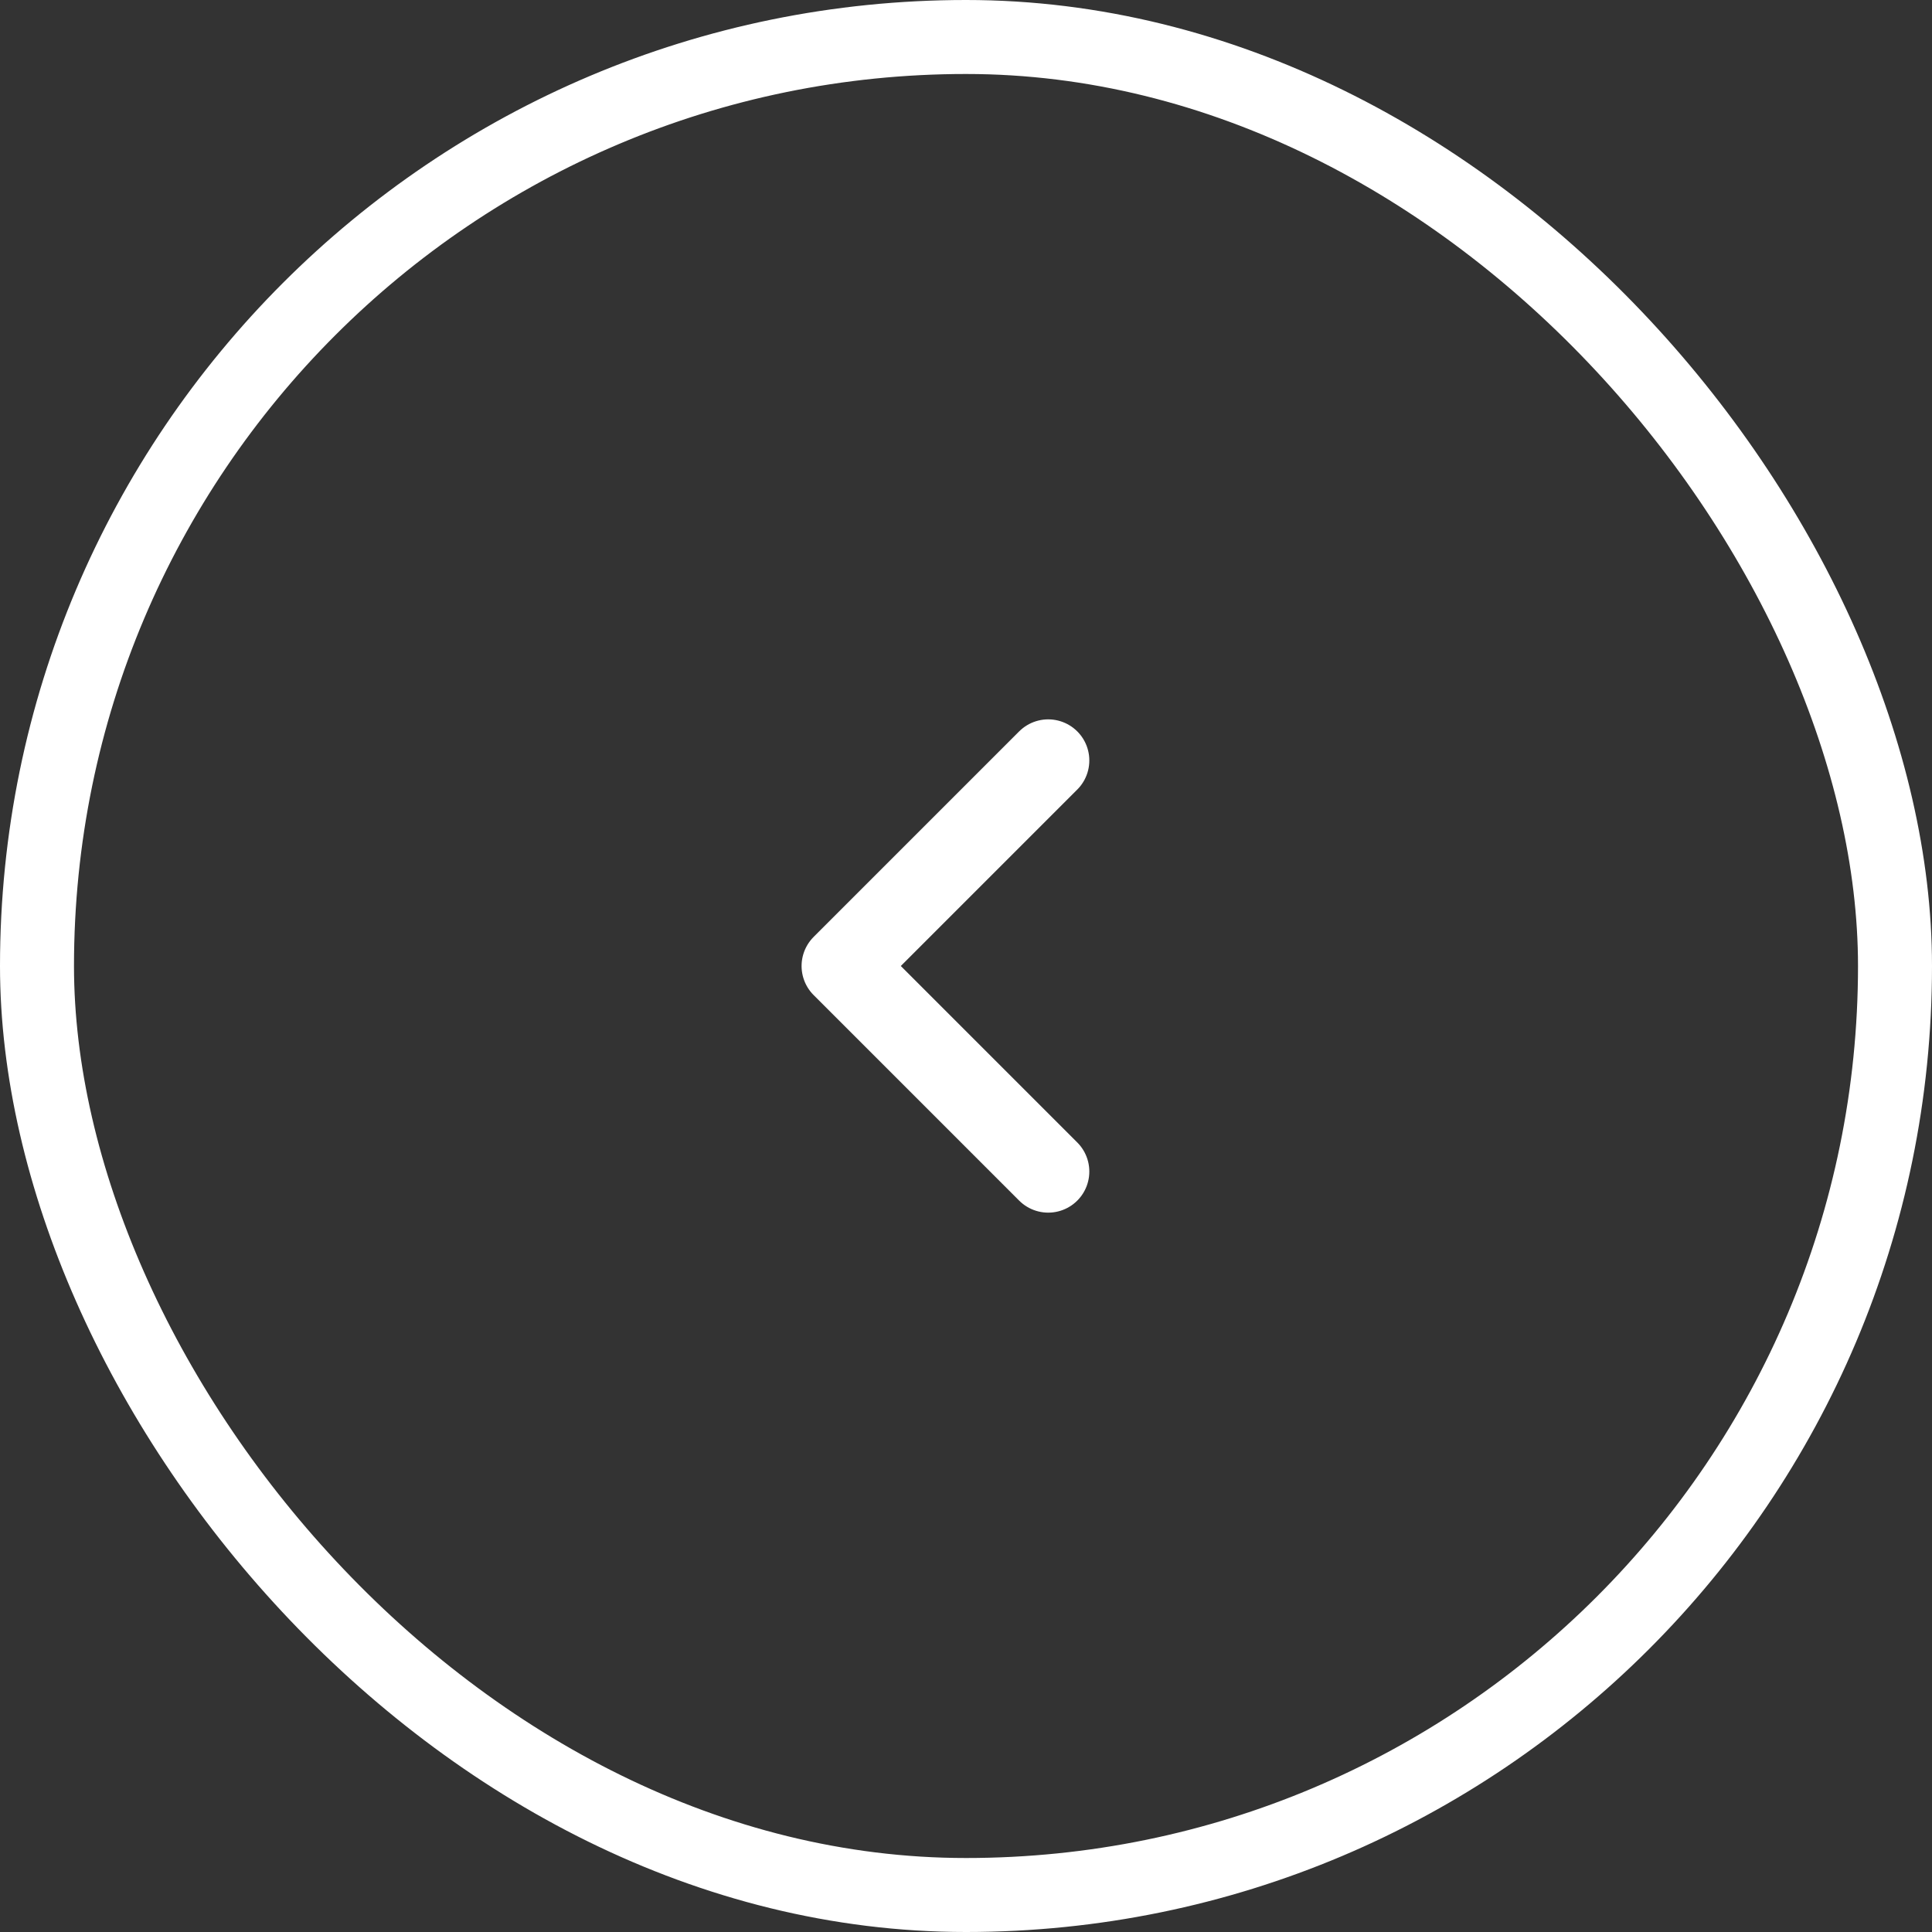 <svg width="47" height="47" viewBox="0 0 47 47" fill="none" xmlns="http://www.w3.org/2000/svg">
<rect x="0" y="0" width="47" height="47" fill="#333333" stroke="none"/>
<rect x="46.1" y="46.1" width="45.2" height="45.2" rx="22.6" transform="rotate(180 46.1 46.1)" stroke="white" stroke-width="1.8"/>
<path d="M25.5 28.5L20.5 23.5L25.5 18.5" stroke="white" stroke-width="2" stroke-linecap="round" stroke-linejoin="round"/>
</svg>
